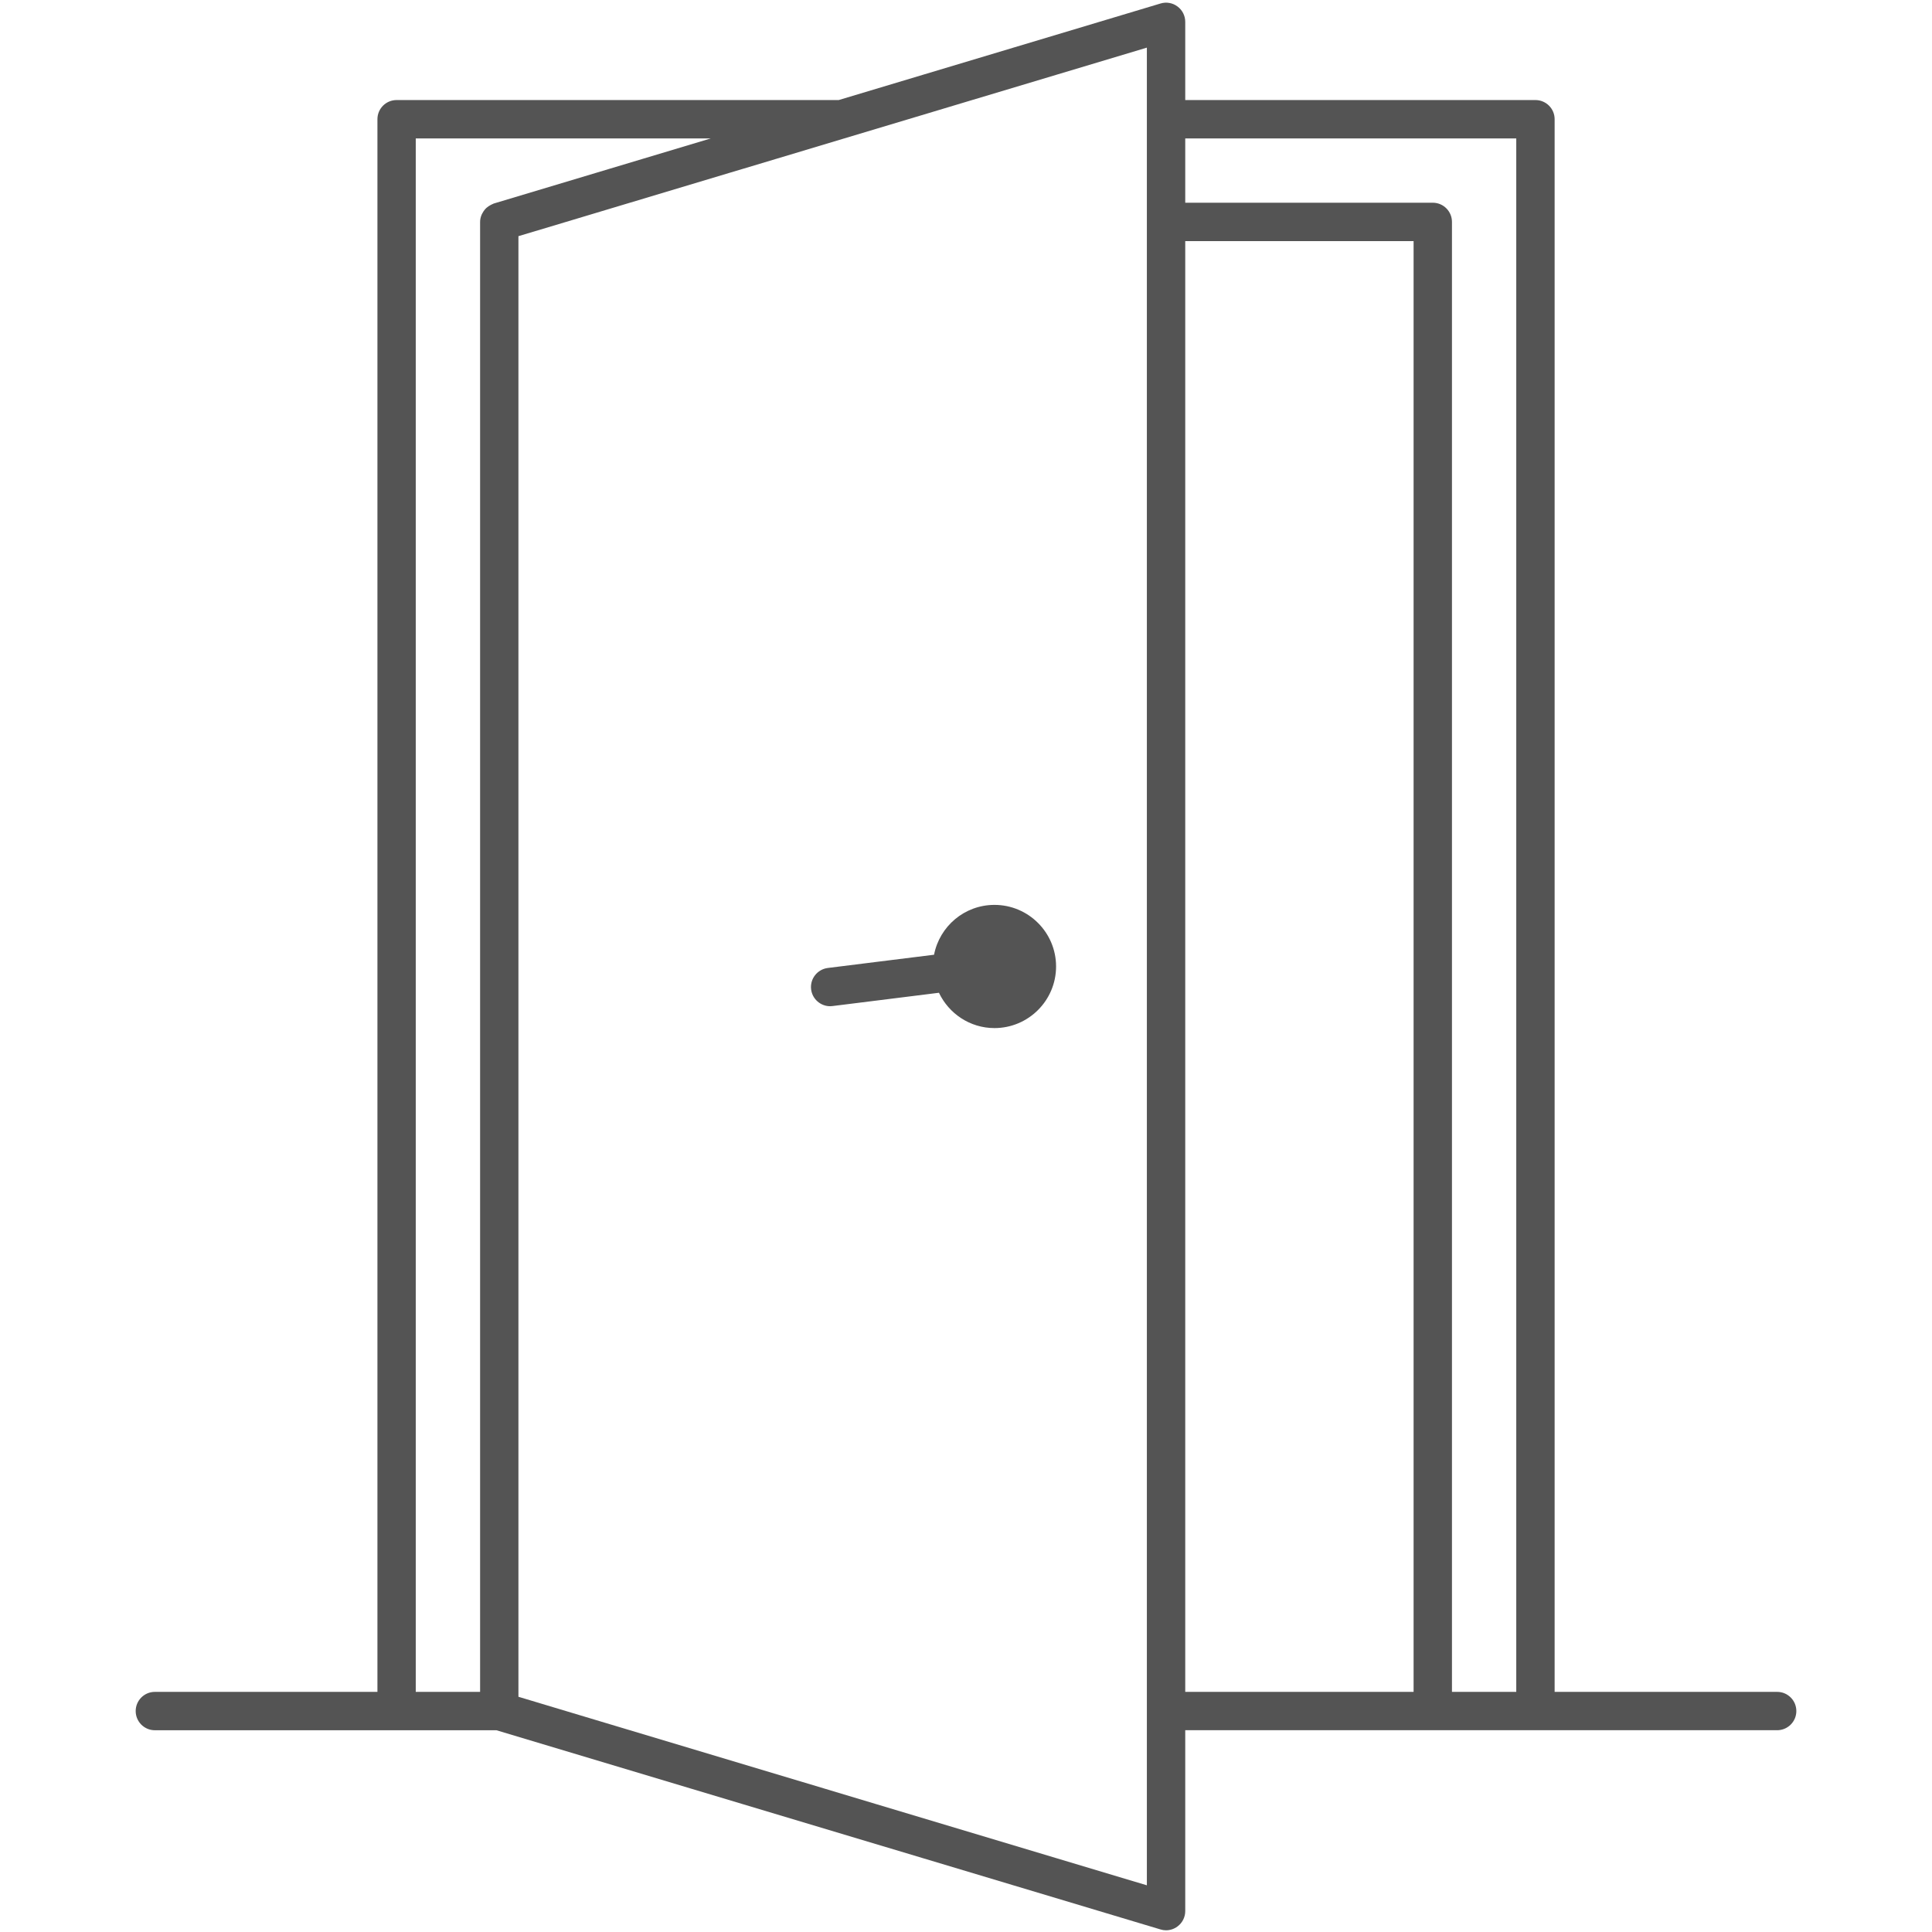 <svg xmlns="http://www.w3.org/2000/svg" xmlns:xlink="http://www.w3.org/1999/xlink" width="300" zoomAndPan="magnify" viewBox="0 0 224.88 225" height="300" preserveAspectRatio="xMidYMid meet" version="1.0"><defs><clipPath id="6504238e2d"><path d="M 15.742 0.059 L 209.137 0.059 L 209.137 224.938 L 15.742 224.938 Z M 15.742 0.059 " clip-rule="nonzero"/></clipPath></defs><g clip-path="url(#6504238e2d)"><path fill="#545454" d="M 206.906 197.035 L 180.992 197.035 L 180.992 13.883 C 180.992 12.652 179.992 11.652 178.758 11.652 L 137.973 11.652 L 137.973 2.547 C 137.973 1.84 137.641 1.176 137.07 0.754 C 136.504 0.328 135.77 0.203 135.098 0.406 L 97.613 11.652 L 46.129 11.652 C 44.891 11.652 43.895 12.652 43.895 13.883 L 43.895 197.035 L 17.977 197.035 C 16.742 197.035 15.742 198.035 15.742 199.27 C 15.742 200.504 16.742 201.504 17.977 201.504 L 57.754 201.504 L 135.094 224.703 C 135.305 224.77 135.52 224.801 135.734 224.801 C 136.211 224.801 136.68 224.648 137.07 224.355 C 137.637 223.938 137.973 223.27 137.973 222.566 L 137.973 201.5 L 206.906 201.5 C 208.141 201.5 209.141 200.5 209.141 199.27 C 209.141 198.035 208.145 197.035 206.906 197.035 Z M 133.504 201.504 L 133.504 219.562 L 122.93 216.391 L 102.039 210.125 L 96.004 208.312 L 73.305 201.504 L 65.859 199.27 L 63.645 198.605 L 60.316 197.605 L 60.316 27.504 L 65.859 25.844 L 73.234 23.629 L 73.305 23.609 L 84.91 20.125 L 86.324 19.703 L 90.363 18.492 L 98.273 16.117 L 102.039 14.988 L 107.934 13.219 L 113.164 11.648 L 122.93 8.719 L 133.504 5.547 Z M 48.359 16.121 L 82.719 16.121 L 57.441 23.703 C 57.398 23.715 57.363 23.746 57.316 23.762 C 57.223 23.797 57.145 23.844 57.055 23.891 C 56.902 23.973 56.762 24.062 56.633 24.176 C 56.559 24.238 56.488 24.305 56.426 24.379 C 56.309 24.508 56.215 24.656 56.133 24.812 C 56.09 24.891 56.043 24.961 56.012 25.047 C 55.914 25.297 55.852 25.562 55.852 25.844 L 55.852 197.035 L 48.359 197.035 Z M 164.566 197.035 L 137.973 197.035 L 137.973 28.078 L 164.566 28.078 Z M 166.801 23.609 L 137.973 23.609 L 137.973 16.121 L 176.523 16.121 L 176.523 197.035 L 169.035 197.035 L 169.035 25.844 C 169.035 24.609 168.035 23.609 166.801 23.609 Z M 122.93 112.555 C 122.93 116.512 119.711 119.73 115.754 119.73 C 112.898 119.73 110.441 118.039 109.289 115.617 L 102.039 116.523 L 96.898 117.164 C 96.805 117.176 96.711 117.184 96.617 117.184 C 95.508 117.184 94.547 116.355 94.402 115.227 C 94.25 114.004 95.117 112.887 96.344 112.73 L 102.035 112.02 L 108.719 111.188 C 109.359 107.883 112.266 105.383 115.754 105.383 C 119.711 105.383 122.93 108.598 122.93 112.555 Z M 122.93 112.555 " fill-opacity="1" fill-rule="nonzero"/></g></svg>